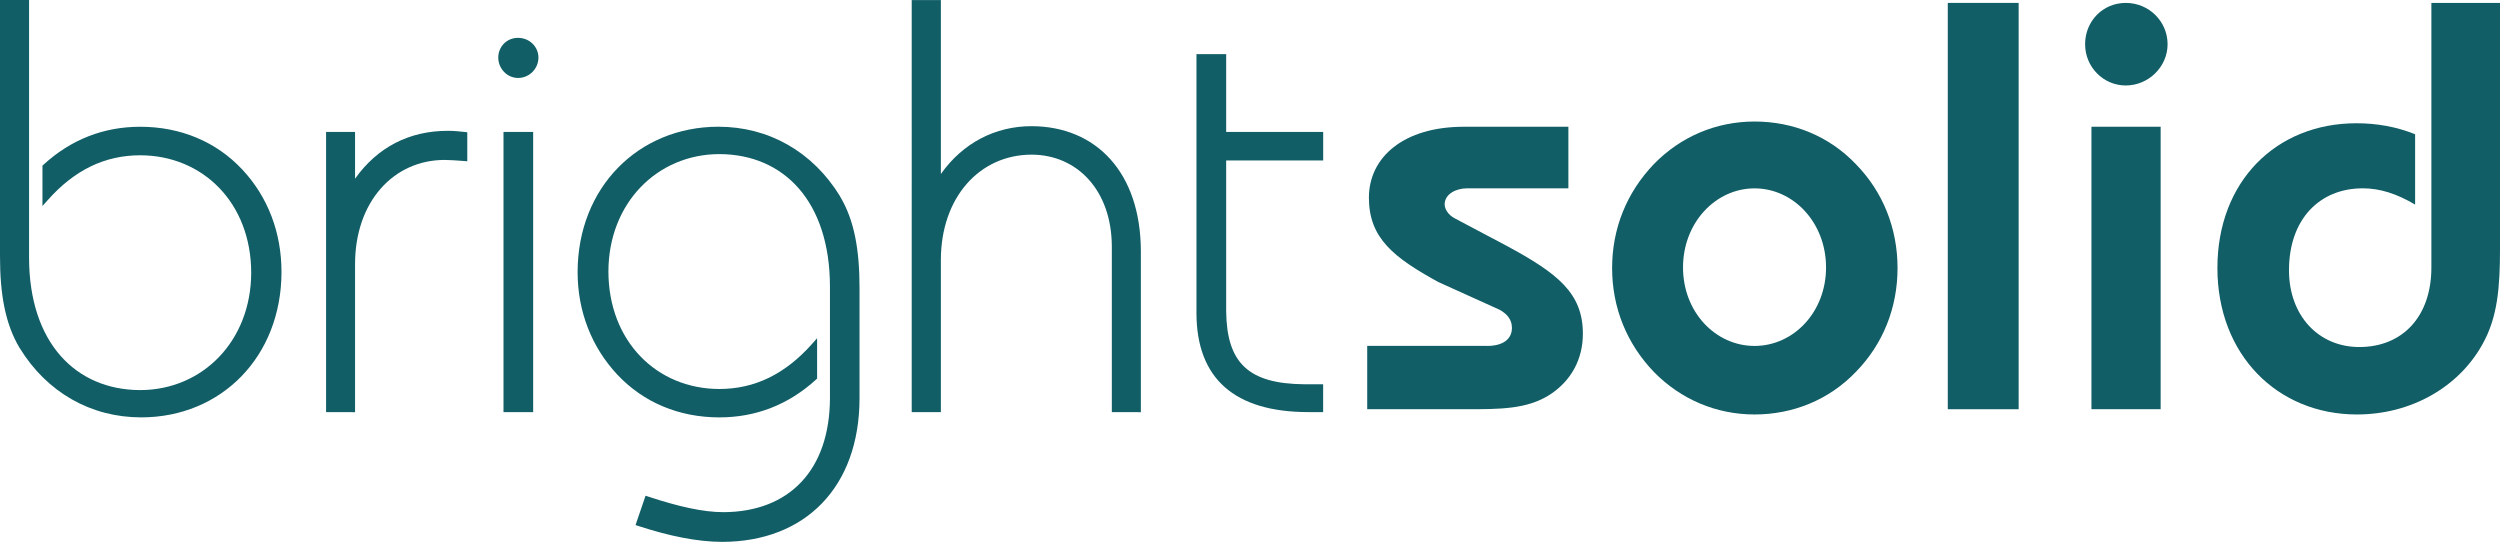 <?xml version="1.0" encoding="UTF-8"?><svg id="Layer_1" xmlns="http://www.w3.org/2000/svg" viewBox="0 0 591.66 128.23"><defs><style>.cls-1{fill:#115e67;}</style></defs><path class="cls-1" d="M4.64,82.35c-3.39-5.68-4.64-12.67-4.64-21.67V0H6.19V0h.69V61.09c.05,19.98,11,31.19,26.29,31.23,14.75-.01,26.26-11.61,26.28-27.79-.02-16.45-11.38-27.76-26.28-27.78-8.33,.01-15.53,3.45-21.9,10.64l-1.22,1.36v-9.56l.24-.21c6.57-6.02,14.33-8.98,22.89-8.98,9.53,0,17.99,3.52,24.16,10.12,6.05,6.47,9.28,14.89,9.28,24.26-.03,20.02-14.23,34.36-33.16,34.4-11.93,.01-22.37-5.91-28.81-16.43"/><path class="cls-1" d="M83.34,97.54h-6.17V31.23h6.86v11.06c5.29-7.45,12.82-11.35,22.03-11.33,1.28,0,2.68,.13,3.93,.27l.6,.08v6.86l-.74-.06c-1.78-.14-3.44-.26-4.63-.26-12.1,.01-21.17,9.9-21.19,24.61v35.09h-.69Z"/><path class="cls-1" d="M122.6,8.96c2.7,0,4.82,2.08,4.83,4.67,0,2.57-2.1,4.82-4.83,4.82-2.62-.01-4.67-2.24-4.68-4.82,.01-2.56,1.97-4.67,4.68-4.67m2.89,88.58h-6.33V31.23h7.02V97.54h-.69Z"/><path class="cls-1" d="M198.8,46.43c-6.45-10.52-16.88-16.45-28.81-16.44-18.93,.03-33.26,14.39-33.29,34.4,0,9.38,3.37,17.83,9.4,24.27,6.19,6.6,14.63,10.12,24.16,10.12,8.56,0,16.32-2.96,22.9-8.98l.22-.21v-9.54l-1.21,1.36c-6.38,7.16-13.57,10.64-21.91,10.65-14.9-.02-26.24-11.35-26.27-27.8,.02-16.17,11.53-27.77,26.27-27.79,15.31,.05,26.1,11.26,26.16,31.23v26.55c-.06,17.06-9.69,26.9-25.2,26.96-4.82,0-10.68-1.33-17.79-3.68l-.65-.21-2.37,6.94,.66,.22c7.19,2.34,13.85,3.75,19.87,3.76,19.6-.04,32.46-12.92,32.48-33.99v-26.13c0-9-1.23-16.03-4.63-21.67"/><path class="cls-1" d="M269.31,97.54h-6.18V58.33c-.04-13.2-8.12-21.71-18.99-21.73-12.26,.01-21.44,10.05-21.47,24.89v36.05h-6.9V.01h6.9V41.18c5.2-7.35,12.87-11.32,21.47-11.32,15.2,.04,25.82,10.87,25.86,29.59v38.1h-.69Z"/><path class="cls-1" d="M312.48,97.53h-2.89c-17.4-.02-26.39-7.93-26.43-23.38V12.81h6.35v0h.68V31.23h22.96v6.74h-22.96v35.65c.12,12.27,5.27,17.2,18.44,17.32h4.51v6.6h-.67Z"/><path class="cls-1" d="M351.92,81.87c3.84,0,5.9-1.65,5.9-4.27,0-1.8-.95-3.18-2.87-4.27l-14.59-6.6c-10.46-5.77-16.39-10.32-16.39-19.94s8.27-16.79,22.44-16.79h24.77v14.57h-23.96c-2.6,0-5.32,1.33-5.32,3.81,0,1.08,.82,2.46,2.36,3.28l12.33,6.53c11.97,6.46,18.02,11.14,18.02,20.78,0,6.05-2.75,11.14-7.84,14.45-5.37,3.43-11.71,3.43-19.82,3.43h-23.38v-14.99h28.35Z"/><path class="cls-1" d="M415.24,81.87c9.21,0,16.92-7.98,16.92-18.58s-7.71-18.71-16.92-18.71-16.93,8.12-16.93,18.71,7.7,18.58,16.93,18.58m-23.8-43.06c6.32-6.48,14.71-10.05,23.8-10.05s17.6,3.43,23.94,10.05c6.47,6.59,9.9,15.25,9.9,24.63s-3.43,18.02-9.9,24.61c-6.34,6.6-14.87,10.04-23.94,10.04s-17.47-3.58-23.8-10.04c-6.47-6.73-9.91-15.27-9.91-24.61s3.44-17.89,9.91-24.63"/><rect class="cls-1" x="460.97" y=".69" width="16.77" height="96.16"/><path class="cls-1" d="M494.97,30h16.38V96.85h-16.38V30ZM503.1,.69c5.5,0,9.89,4.4,9.89,9.77s-4.54,9.77-9.89,9.77-9.63-4.39-9.63-9.77,4.12-9.77,9.63-9.77"/><path class="cls-1" d="M591.66,.69V58.89c0,9.07-.56,16.23-4.14,22.56-5.62,10.18-16.91,16.64-29.71,16.64-18.86,0-33.03-14.16-33.03-34.66s13.89-34.26,32.9-34.26c4.82,0,9.49,.83,13.89,2.6v16.65c-4.4-2.61-8.39-3.85-12.38-3.85-10.33,0-17.47,7.42-17.47,19.39,0,10.75,7,18.17,16.64,18.17,10.18,0,17.06-7.15,17.06-18.85V.69h16.24Z"/></svg>